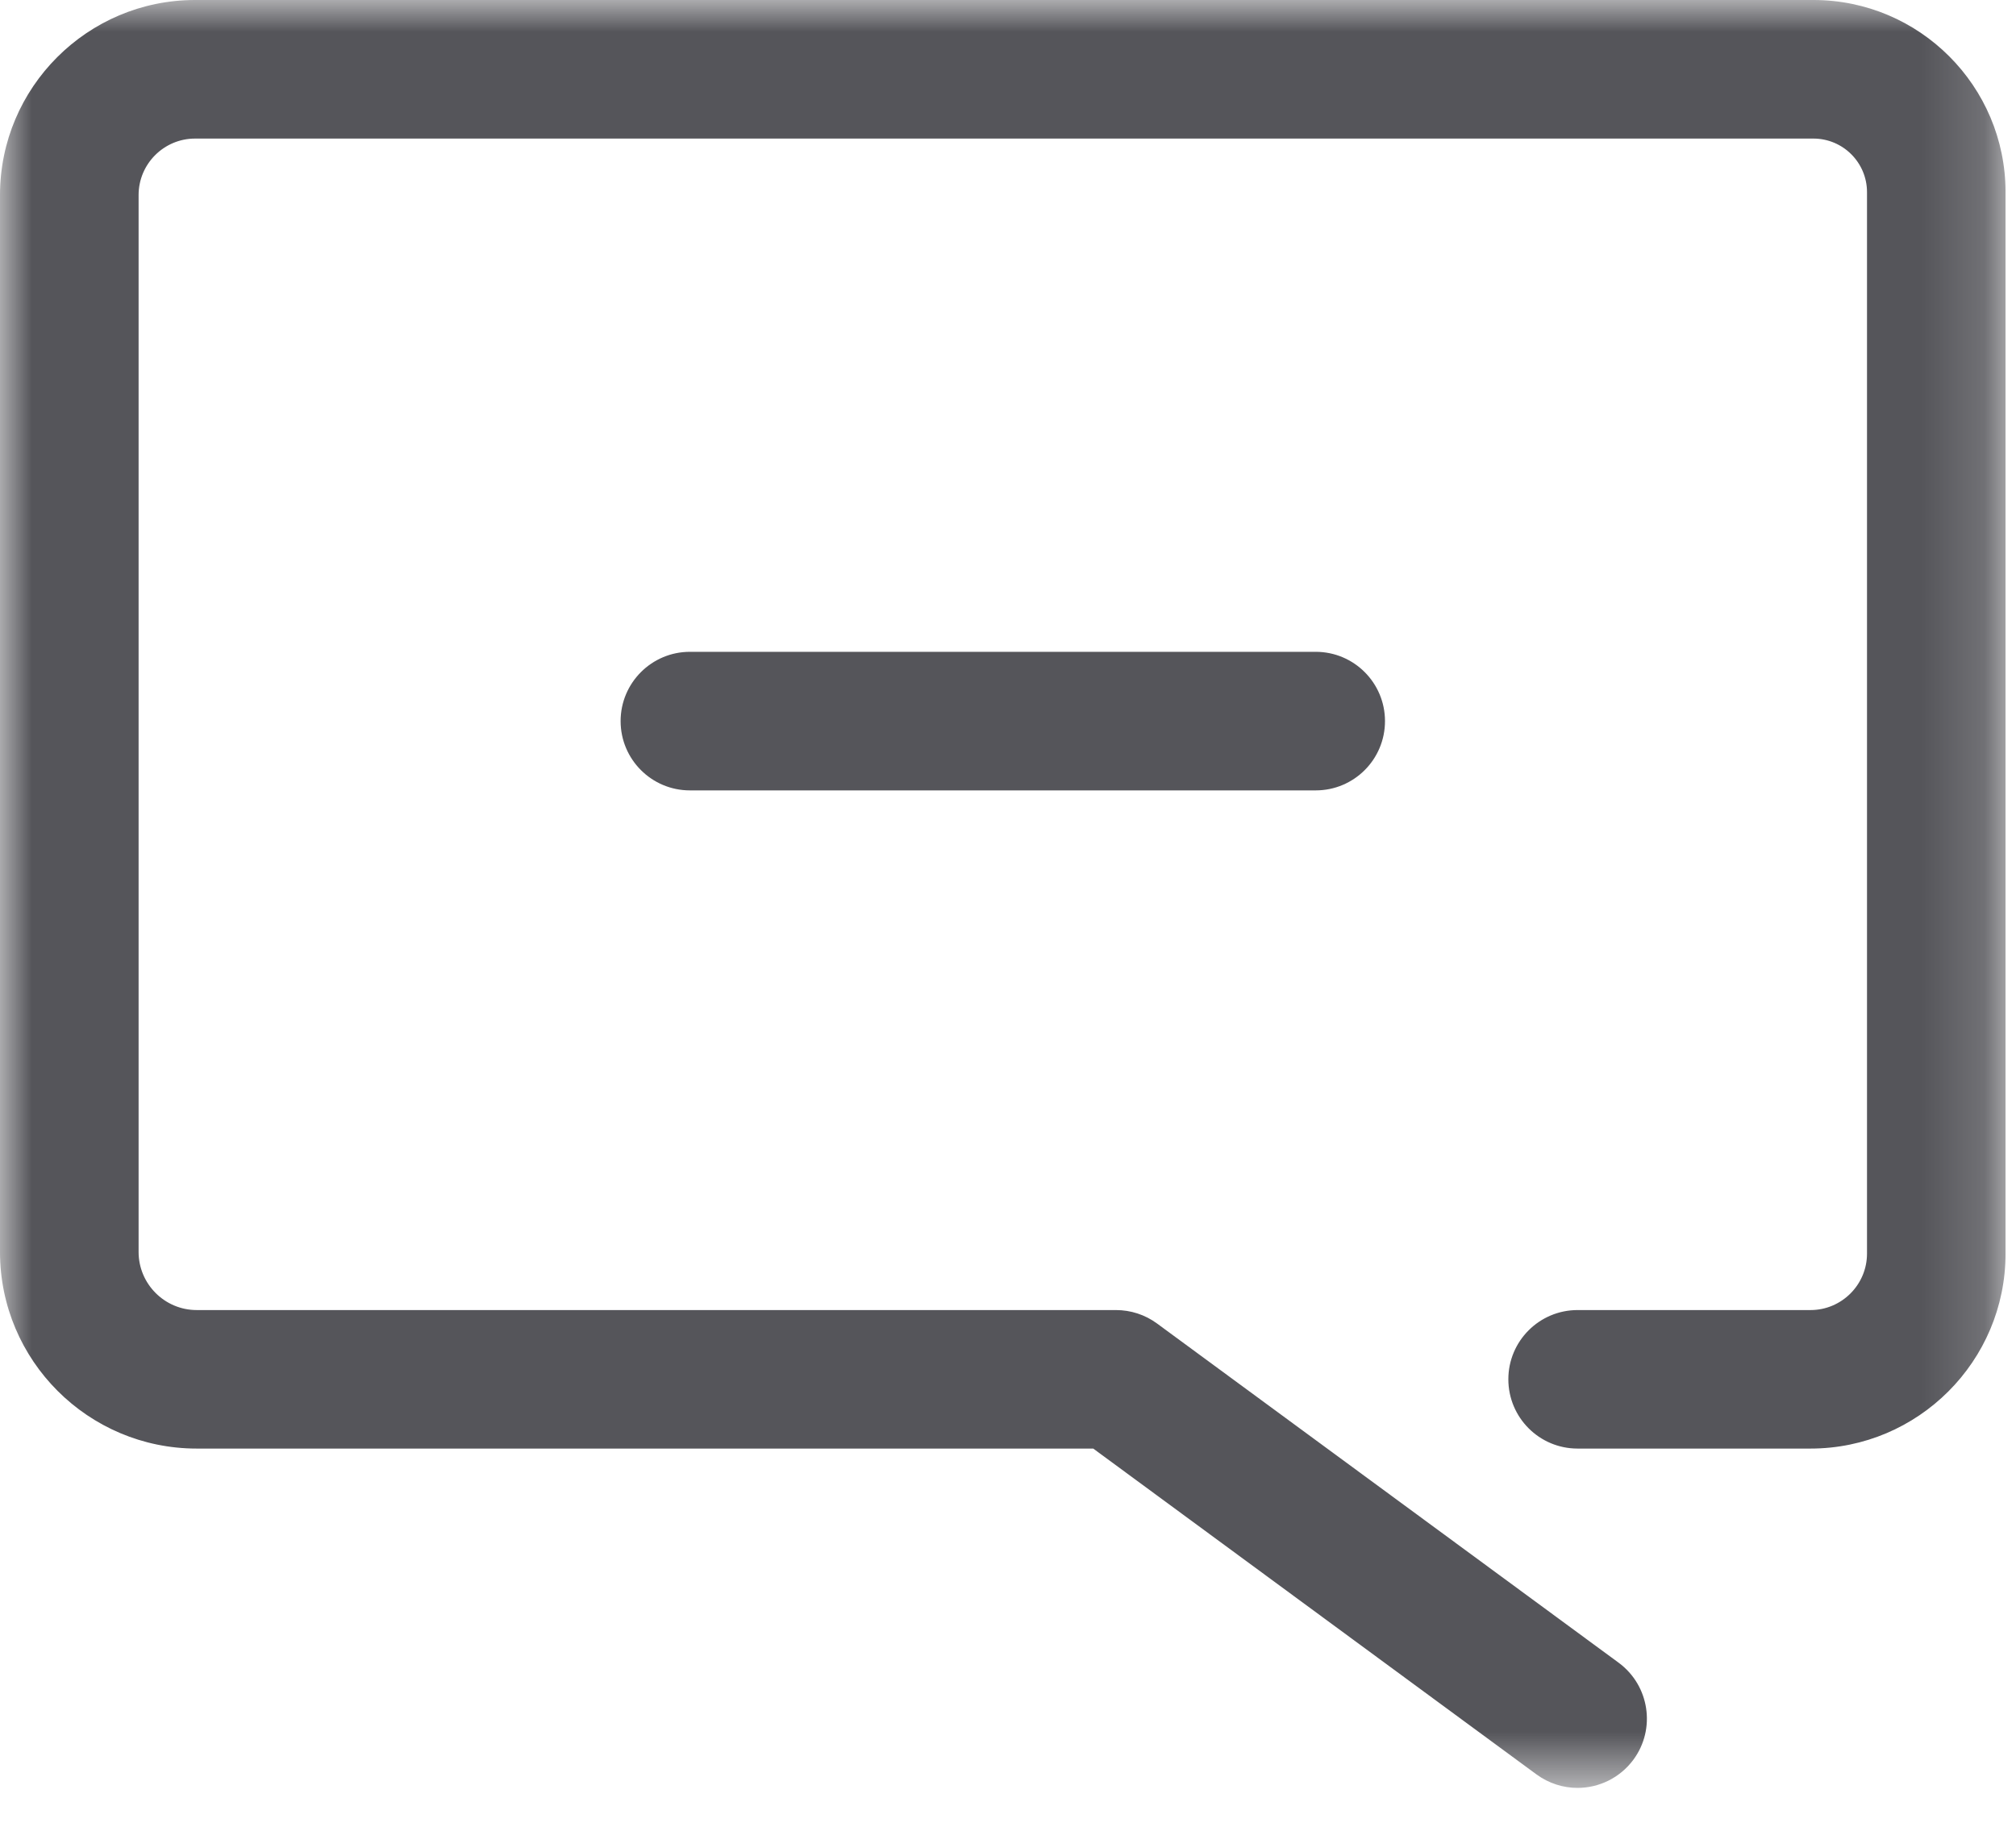<?xml version="1.0" encoding="UTF-8"?>
<svg viewBox="0 0 32 29" version="1.1" xmlns="http://www.w3.org/2000/svg" xmlns:xlink="http://www.w3.org/1999/xlink">
    <!-- Generator: Sketch 50.2 (55047) - http://www.bohemiancoding.com/sketch -->
    <title>chat-icon-inactive</title>
    <desc>Created with Sketch.</desc>
    <defs>
        <polygon id="path-1" points="0 0 31.834 0 31.834 28.384 0 28.384"></polygon>
    </defs>
    <g id="Remote-Support-Solution" stroke="none" stroke-width="1" fill="none" fill-rule="evenodd">
        <g id="Computer/Tablets-Landing-page-BA-Menu" transform="translate(-921, -581)">
            <g id="Blue-Assist-Open-Menu" transform="translate(839, 385)">
                <g id="Chat-Icon" transform="translate(82, 196)">
                    <mask id="mask-2" fill="white">
                        <use xlink:href="#path-1"></use>
                    </mask>
                    <g id="Clip-2"></g>
                    <path d="M10.951,10.348 C10.344,10.348 9.851,10.841 9.851,11.448 C9.851,12.056 10.344,12.548 10.951,12.548 L20.884,12.548 C21.492,12.548 21.984,12.056 21.984,11.448 C21.984,10.841 21.492,10.348 20.884,10.348 L10.951,10.348 Z M31.834,3.05 L31.834,19.902 C31.834,21.609 30.446,22.997 28.739,22.997 L25.041,22.997 C24.434,22.997 23.942,22.505 23.942,21.897 C23.942,21.29 24.434,20.798 25.041,20.798 L28.739,20.798 C29.233,20.798 29.635,20.395 29.635,19.902 L29.635,3.05 C29.635,2.581 29.253,2.2 28.785,2.2 L3.096,2.2 C2.602,2.2 2.2,2.602 2.2,3.096 L2.2,19.876 C2.2,20.384 2.614,20.798 3.122,20.798 L17.713,20.798 C17.948,20.798 18.176,20.872 18.365,21.011 L25.693,26.397 C26.182,26.758 26.287,27.446 25.928,27.935 C25.712,28.228 25.378,28.384 25.04,28.384 C24.814,28.384 24.586,28.314 24.39,28.171 L17.353,22.997 L3.122,22.997 C1.4,22.997 0,21.598 0,19.876 L0,3.096 C0,1.389 1.389,0 3.096,0 L28.785,0 C30.467,0 31.834,1.368 31.834,3.05 Z" id="Fill-1" fill="#55555A" mask="url(#mask-2)"></path>
                </g>
            </g>
        </g>
    </g>
</svg>